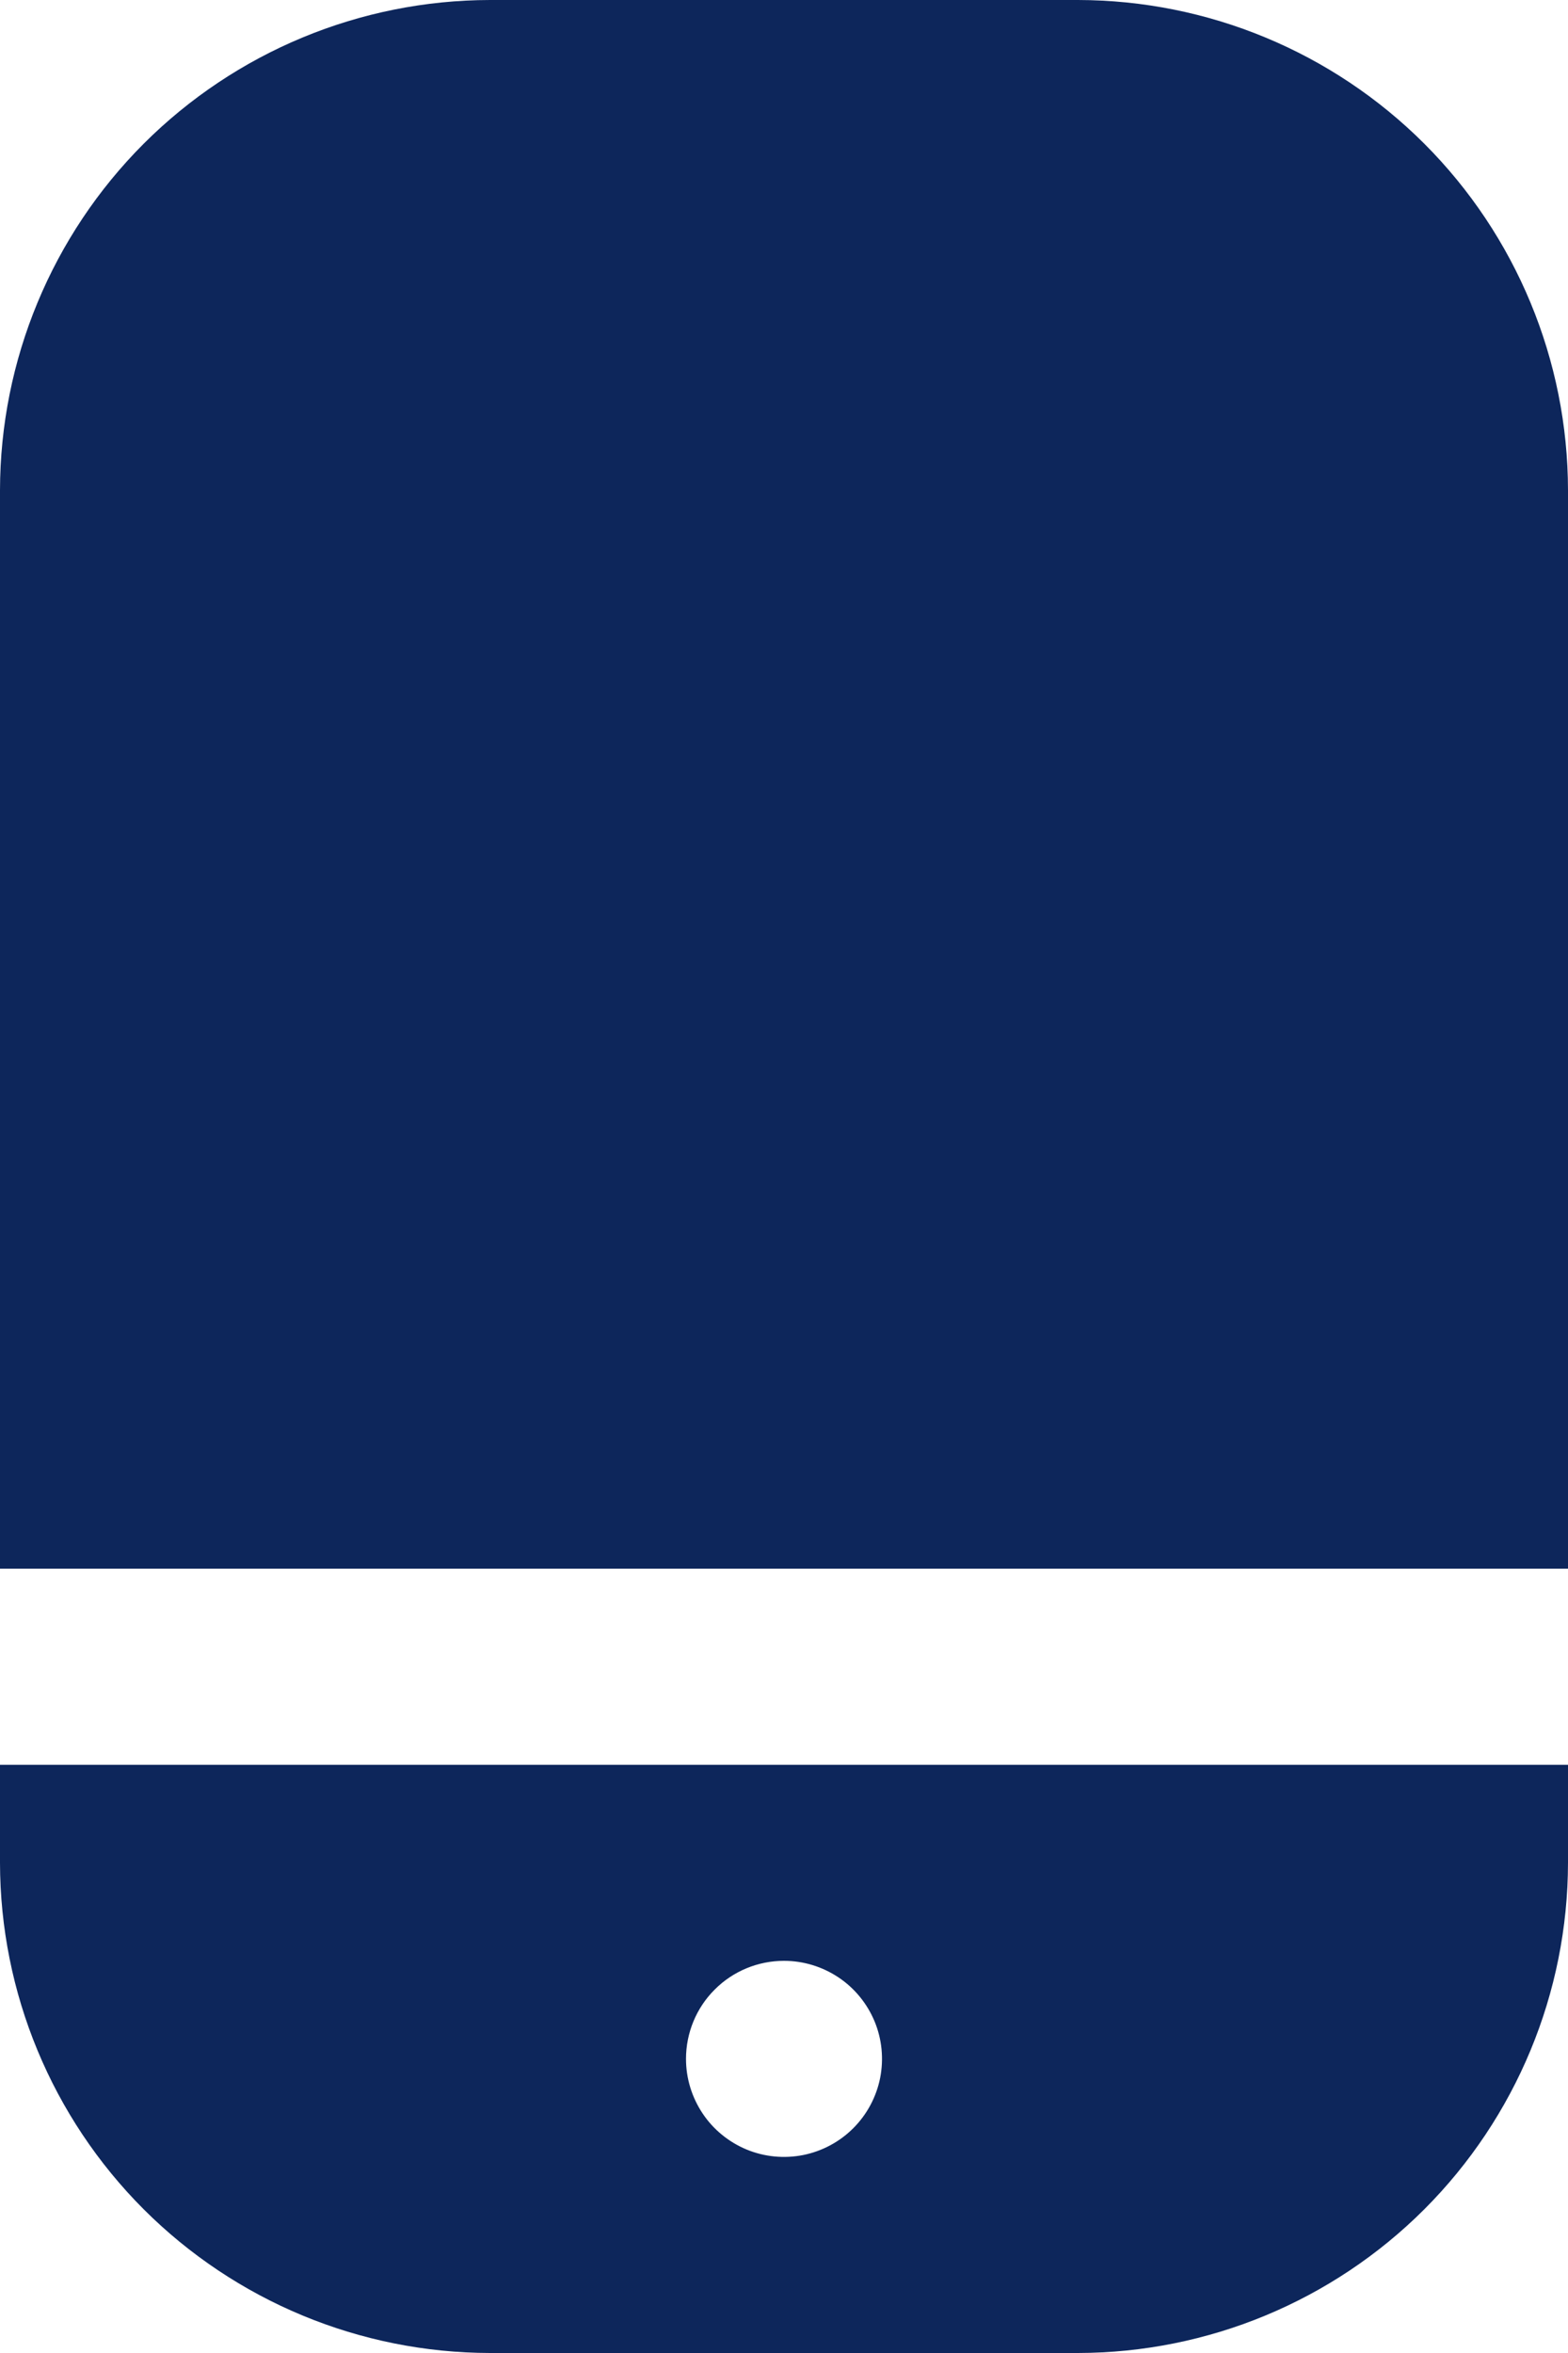 <svg width="16" height="24" viewBox="0 0 16 24" fill="none" xmlns="http://www.w3.org/2000/svg">
<path d="M11 0H5C3.674 0.002 2.404 0.529 1.466 1.466C0.529 2.404 0.002 3.674 0 5V16H16V5C15.998 3.674 15.471 2.404 14.534 1.466C13.596 0.529 12.326 0.002 11 0V0Z" fill="#0D265B"/>
<path d="M0 19C0.002 20.326 0.529 21.596 1.466 22.534C2.404 23.471 3.674 23.998 5 24H11C12.326 23.998 13.596 23.471 14.534 22.534C15.471 21.596 15.998 20.326 16 19V18H0V19ZM8 20C8.198 20 8.391 20.059 8.556 20.169C8.72 20.278 8.848 20.435 8.924 20.617C9 20.8 9.019 21.001 8.981 21.195C8.942 21.389 8.847 21.567 8.707 21.707C8.567 21.847 8.389 21.942 8.195 21.981C8.001 22.019 7.8 22 7.617 21.924C7.435 21.848 7.278 21.72 7.169 21.556C7.059 21.391 7 21.198 7 21C7 20.735 7.105 20.48 7.293 20.293C7.48 20.105 7.735 20 8 20Z" fill="#0D265B"/>
</svg>
